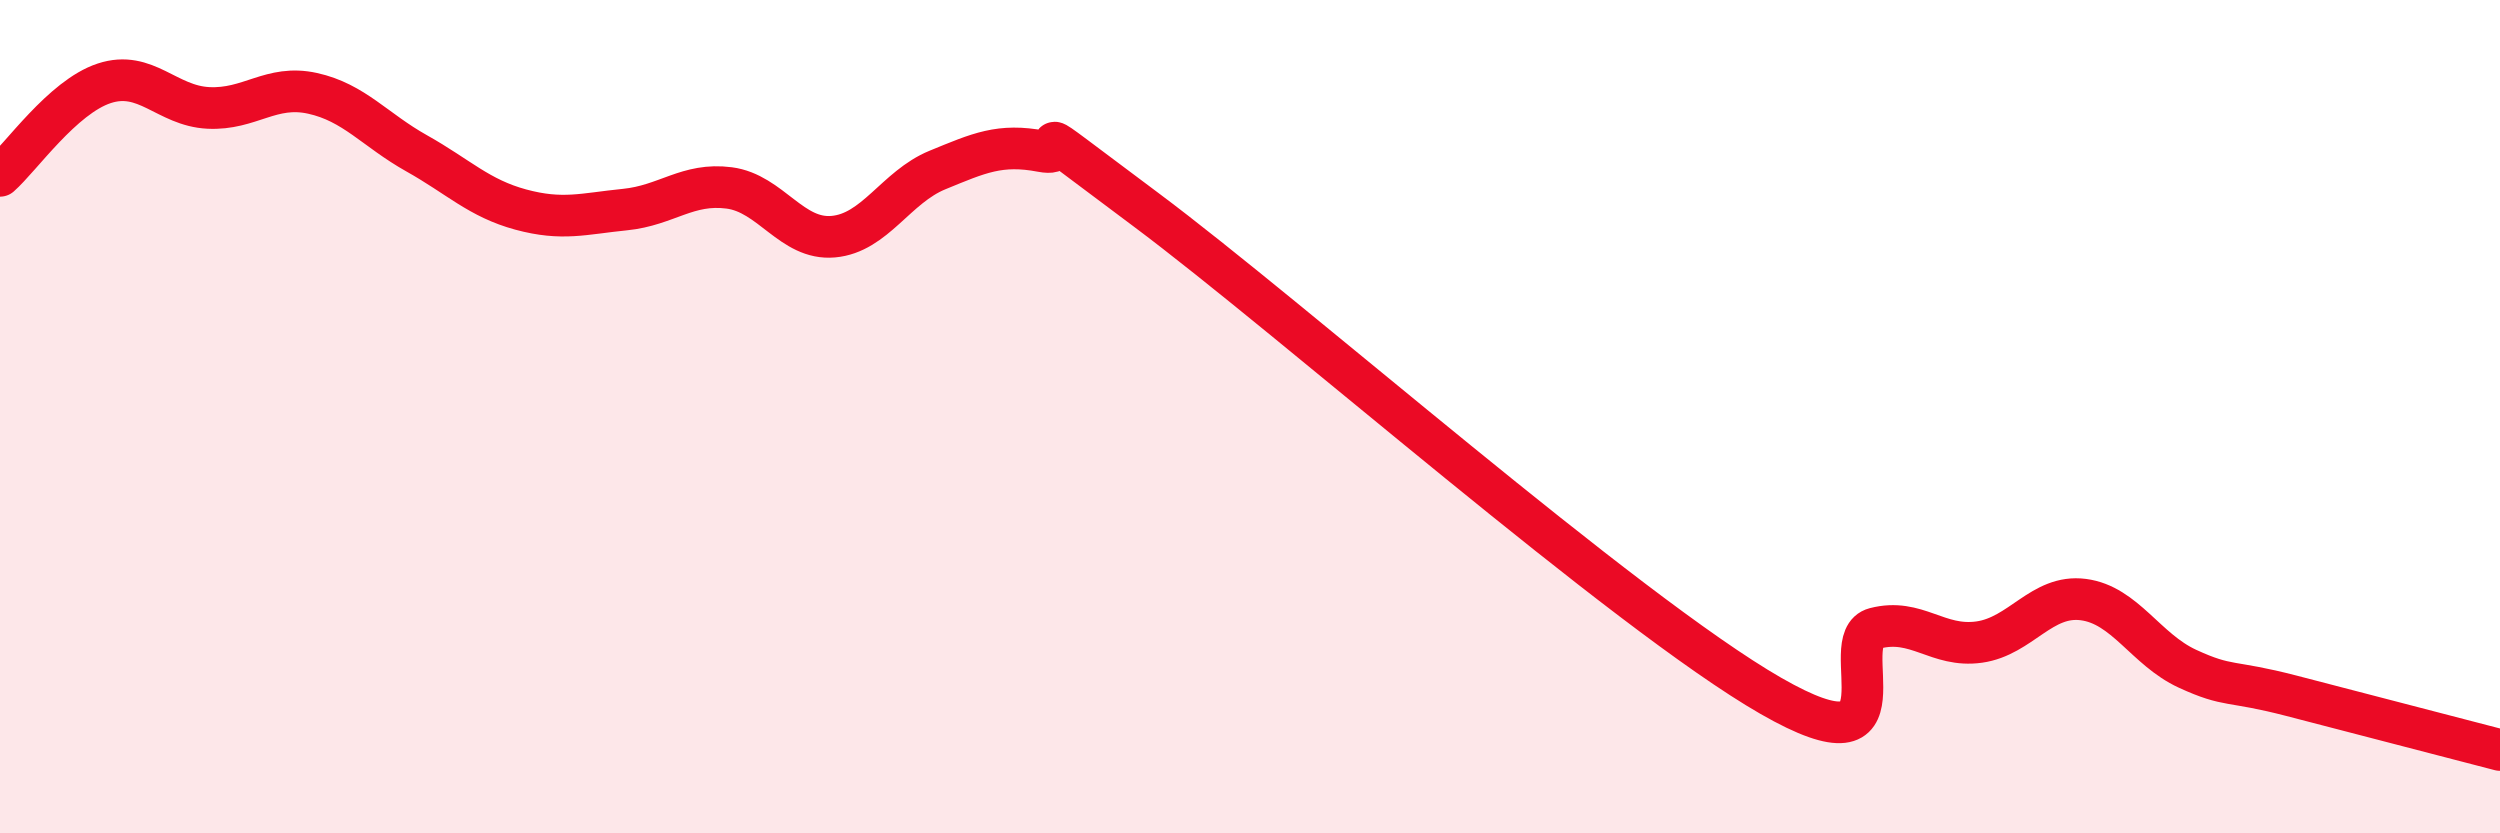 
    <svg width="60" height="20" viewBox="0 0 60 20" xmlns="http://www.w3.org/2000/svg">
      <path
        d="M 0,4.22 C 0.5,3.78 1.5,2.33 2.5,2 C 3.5,1.67 4,2.54 5,2.59 C 6,2.64 6.5,2.02 7.5,2.24 C 8.5,2.46 9,3.12 10,3.68 C 11,4.24 11.5,4.76 12.5,5.03 C 13.5,5.3 14,5.13 15,5.03 C 16,4.93 16.5,4.38 17.5,4.51 C 18.5,4.64 19,5.77 20,5.68 C 21,5.59 21.5,4.49 22.5,4.08 C 23.5,3.67 24,3.44 25,3.63 C 26,3.82 24,2.42 27.5,5.03 C 31,7.64 39,14.69 42.5,16.7 C 46,18.71 44,15.34 45,15.08 C 46,14.82 46.5,15.55 47.5,15.41 C 48.5,15.27 49,14.26 50,14.39 C 51,14.52 51.5,15.59 52.5,16.05 C 53.5,16.51 53.5,16.31 55,16.7 C 56.5,17.09 59,17.74 60,18L60 20L0 20Z"
        fill="#EB0A25"
        opacity="0.1"
        stroke-linecap="round"
        stroke-linejoin="round"
      />
      <path
        d="M 0,4.22 C 0.5,3.78 1.5,2.33 2.5,2 C 3.5,1.67 4,2.54 5,2.59 C 6,2.64 6.5,2.02 7.5,2.24 C 8.5,2.46 9,3.12 10,3.68 C 11,4.24 11.5,4.76 12.5,5.03 C 13.5,5.3 14,5.13 15,5.03 C 16,4.93 16.5,4.38 17.5,4.51 C 18.5,4.64 19,5.77 20,5.68 C 21,5.59 21.5,4.49 22.5,4.08 C 23.5,3.67 24,3.44 25,3.63 C 26,3.82 24,2.42 27.5,5.03 C 31,7.64 39,14.69 42.5,16.7 C 46,18.71 44,15.34 45,15.08 C 46,14.82 46.5,15.55 47.5,15.41 C 48.5,15.27 49,14.26 50,14.39 C 51,14.52 51.5,15.59 52.5,16.05 C 53.5,16.51 53.5,16.31 55,16.7 C 56.5,17.09 59,17.74 60,18"
        stroke="#EB0A25"
        stroke-width="1"
        fill="none"
        stroke-linecap="round"
        stroke-linejoin="round"
      />
    </svg>
  